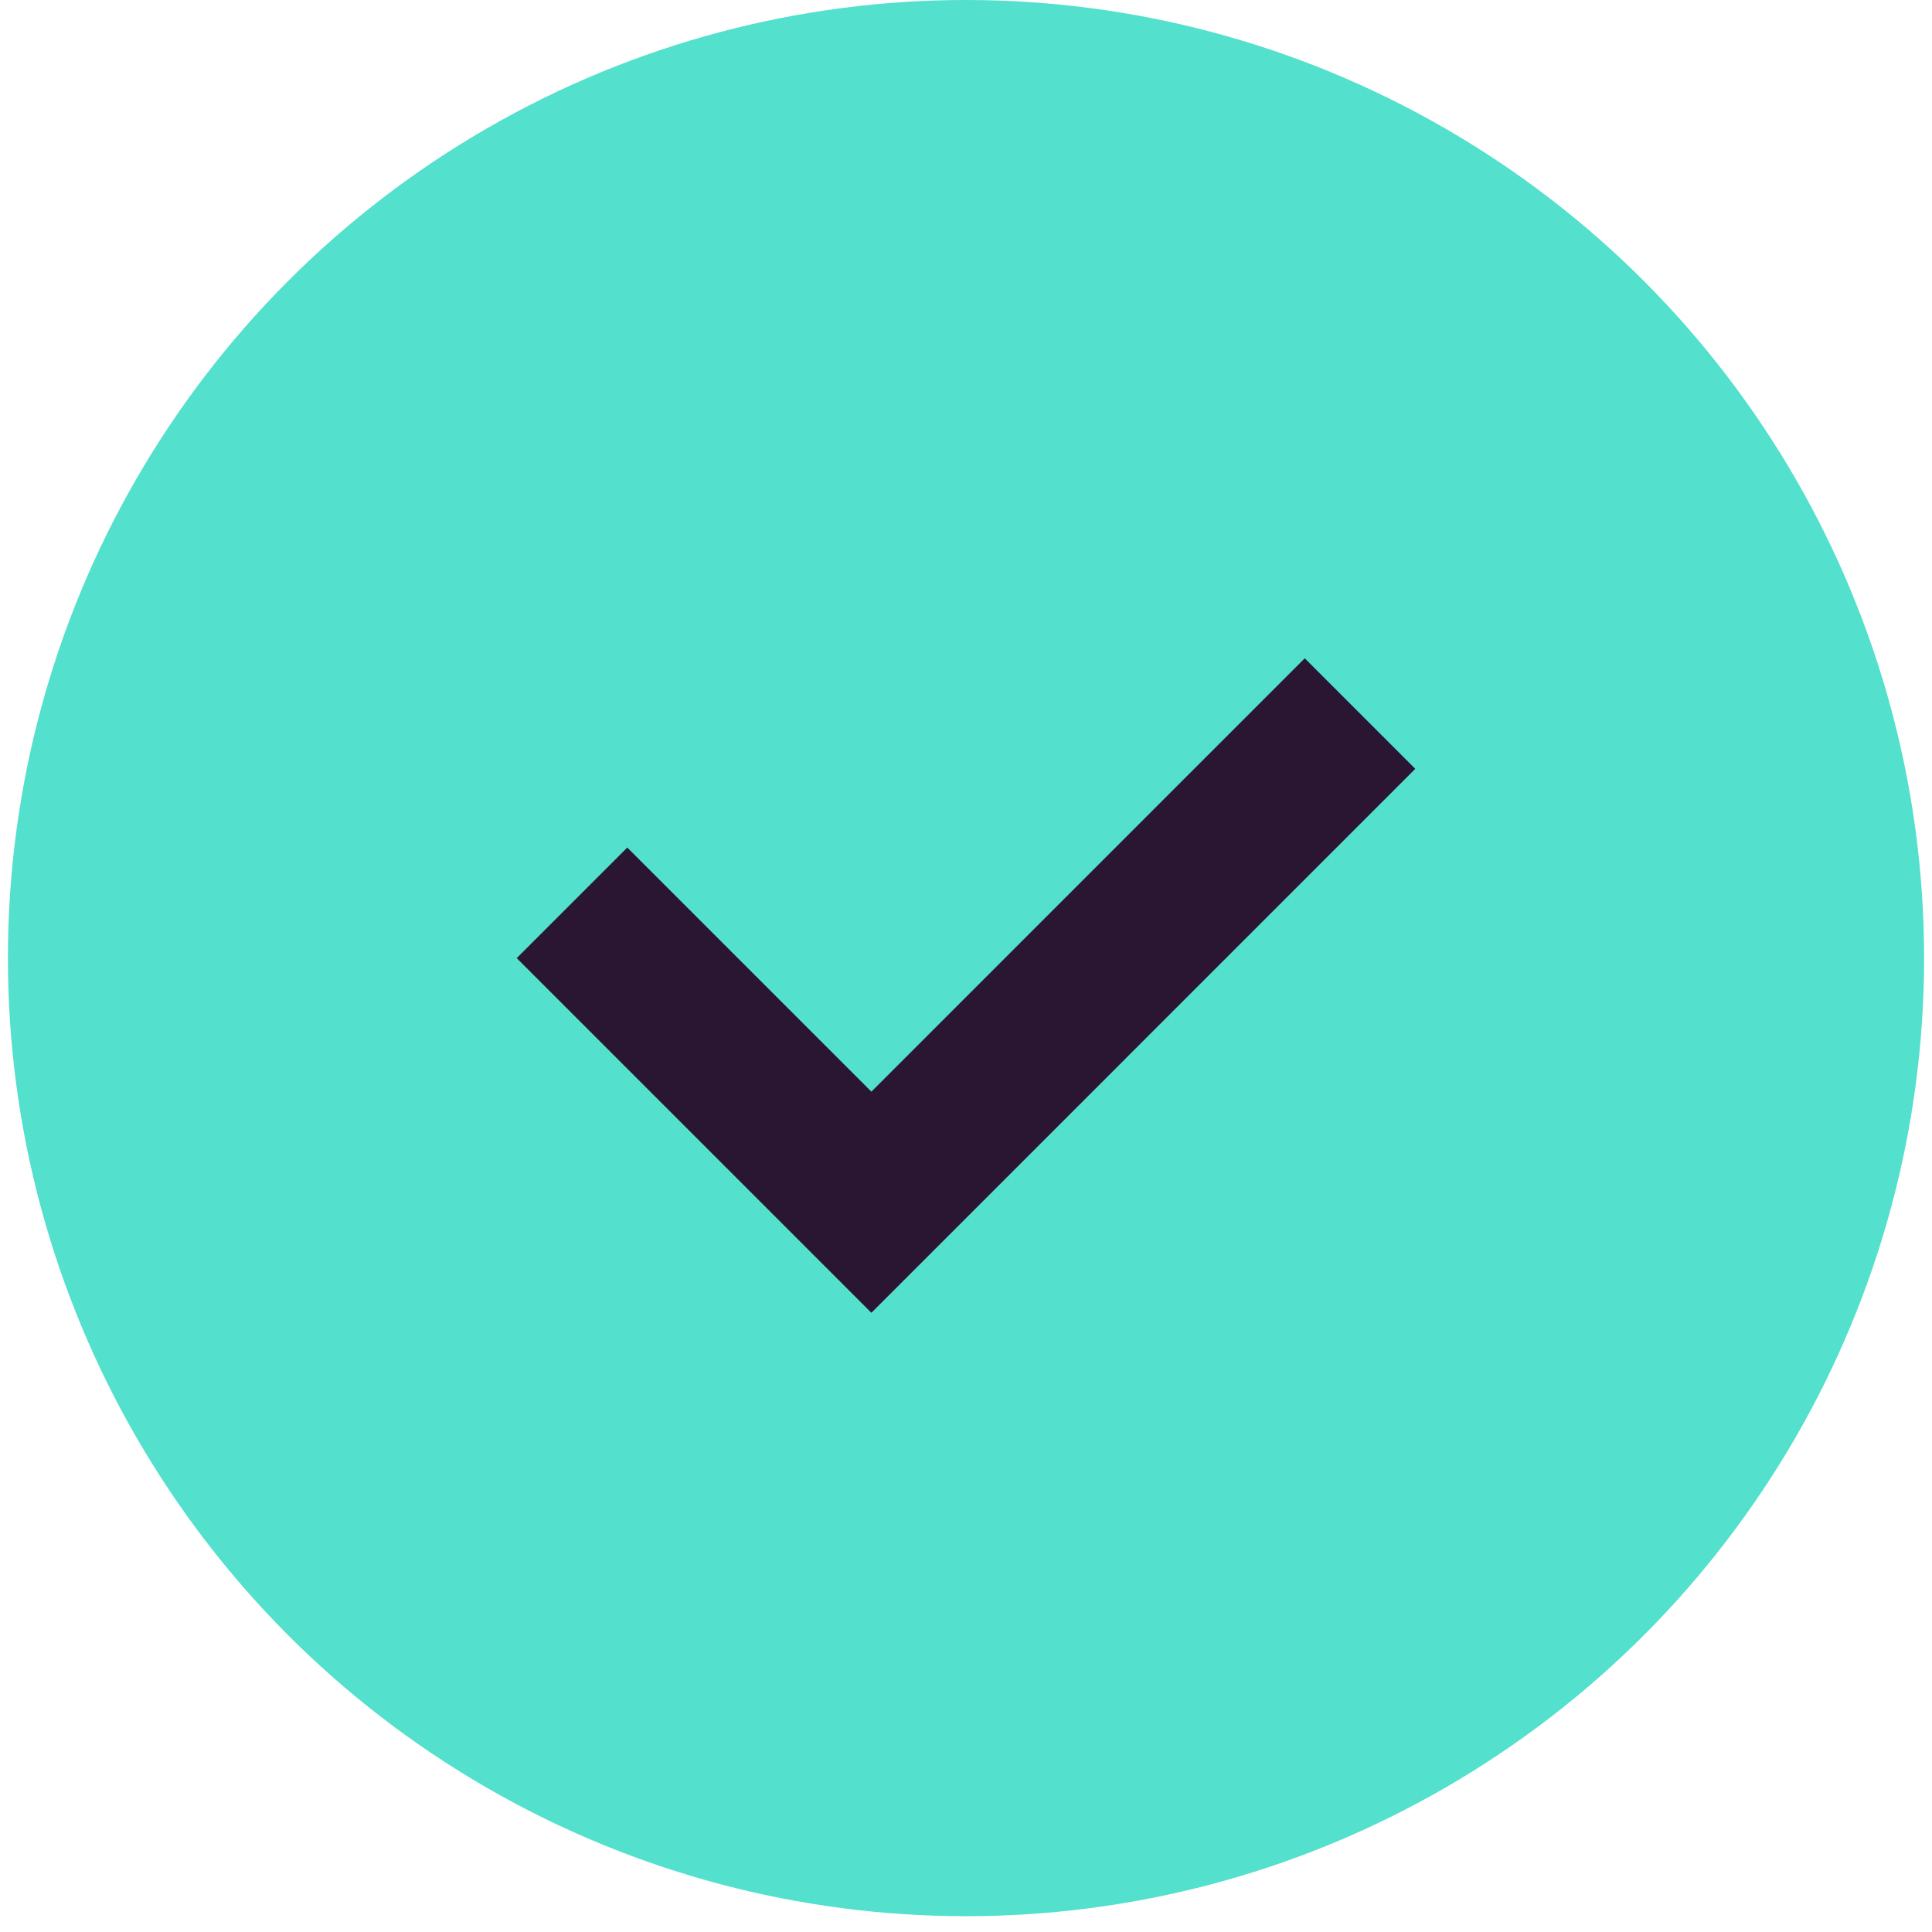 <svg width="66" height="66" viewBox="0 0 66 66" fill="none" xmlns="http://www.w3.org/2000/svg">
<circle cx="33" cy="32.73" r="32.73" fill="#53E0CC"/>
<path fill-rule="evenodd" clip-rule="evenodd" d="M29.768 37.293L44.572 22.488L48.348 26.265L29.768 44.846L29.768 44.846L29.768 44.846L17.652 32.73L21.429 28.954L29.768 37.293Z" fill="#2A1633"/>
</svg>
